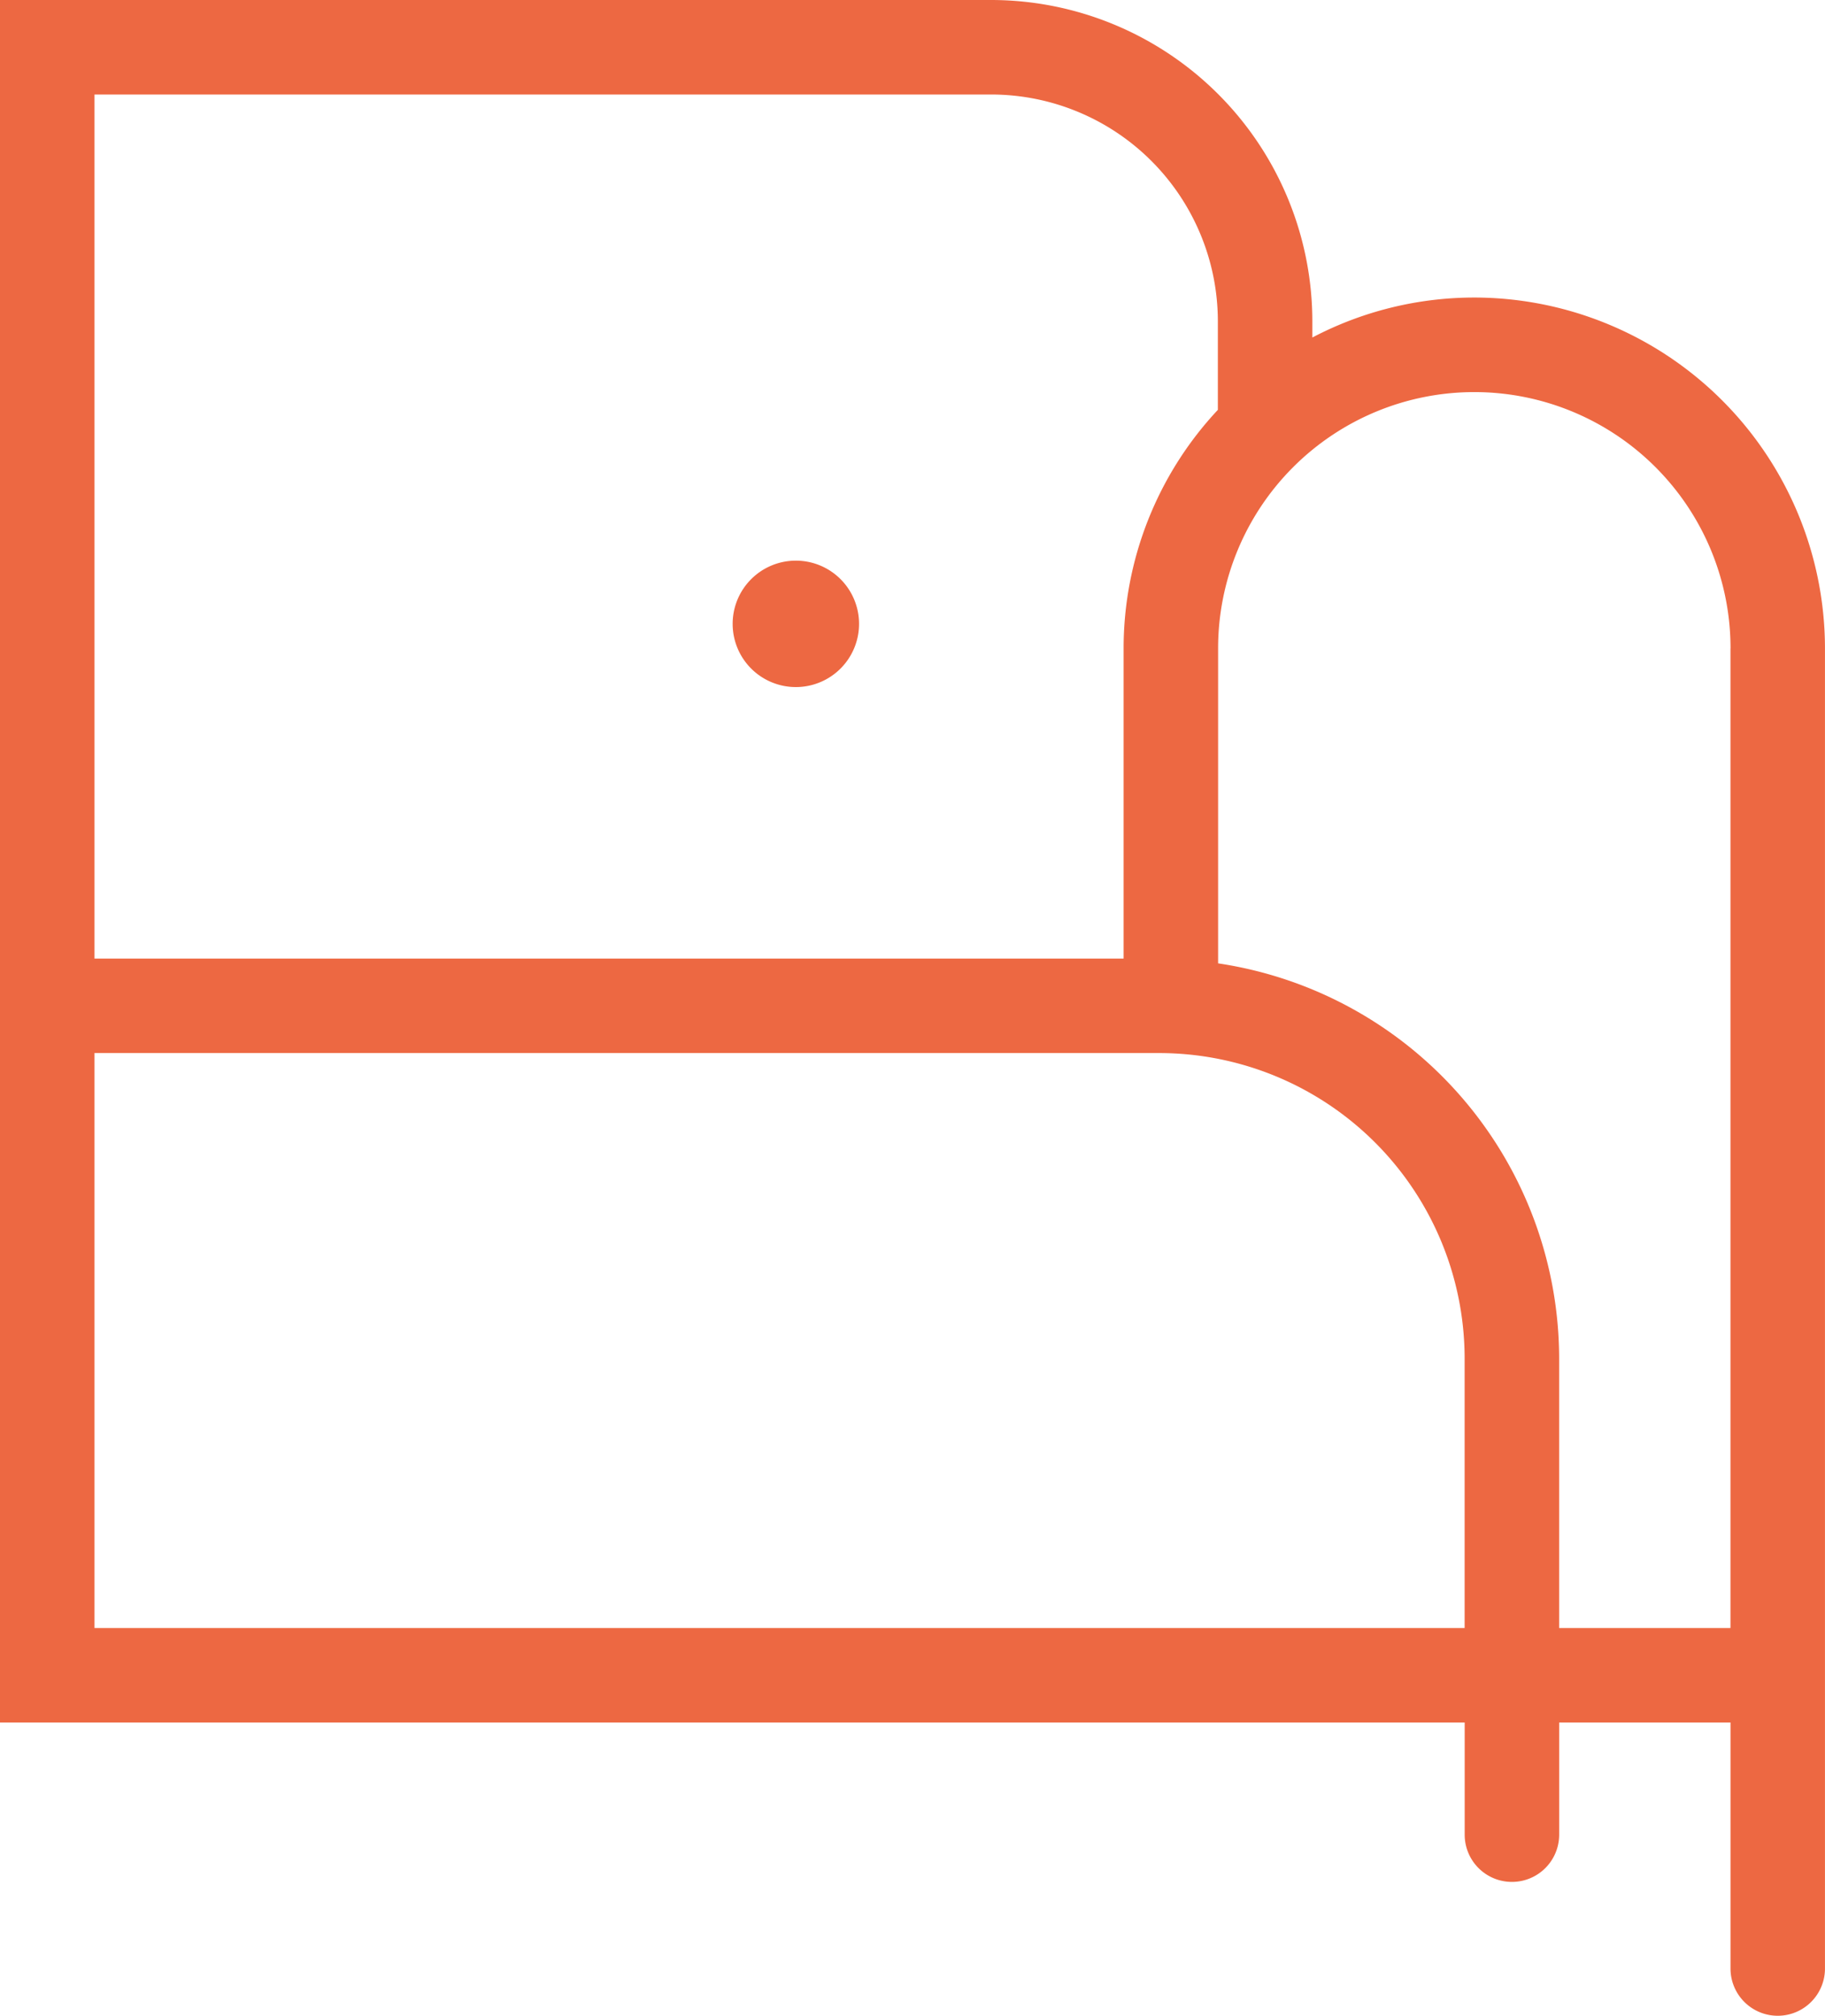 <svg xmlns="http://www.w3.org/2000/svg" xmlns:xlink="http://www.w3.org/1999/xlink" width="63.91" height="70.575" viewBox="0 0 63.91 70.575">
  <defs>
    <clipPath id="clip-path">
      <path id="Path_1037" data-name="Path 1037" d="M0,70.575H63.91V0H0Z" fill="#ed6842"/>
    </clipPath>
  </defs>
  <g id="Group_1731" data-name="Group 1731" clip-path="url(#clip-path)">
    <g id="Group_1729" data-name="Group 1729" transform="translate(0 0)">
      <path id="Path_1035" data-name="Path 1035" d="M51.63,10.417a12.2,12.2,0,0,0-5.673,1.4v-.572A11.256,11.256,0,0,0,34.714,0H0V60.307H51.292v3.926a1.654,1.654,0,0,0,3.309,0V60.307h6V68.92a1.654,1.654,0,1,0,3.308,0V22.7A12.294,12.294,0,0,0,51.63,10.417M60.6,22.7V57h-6V47.557A14.007,14.007,0,0,0,42.657,33.728V22.7a8.972,8.972,0,0,1,17.945,0M3.309,3.309H34.714a7.943,7.943,0,0,1,7.934,7.935V14.35a12.217,12.217,0,0,0-3.3,8.348V33.56H3.309Zm0,33.56H40.6a10.7,10.7,0,0,1,10.69,10.688V57H3.309Z" transform="translate(0 0)" fill="#ed6842"/>
    </g>
    <g id="Group_1730" data-name="Group 1730" transform="translate(25.657 19.629)">
      <path id="Path_1036" data-name="Path 1036" d="M2.213,0A2.213,2.213,0,1,0,4.426,2.213,2.212,2.212,0,0,0,2.213,0" fill="#ed6842"/>
    </g>
  </g>
</svg>
